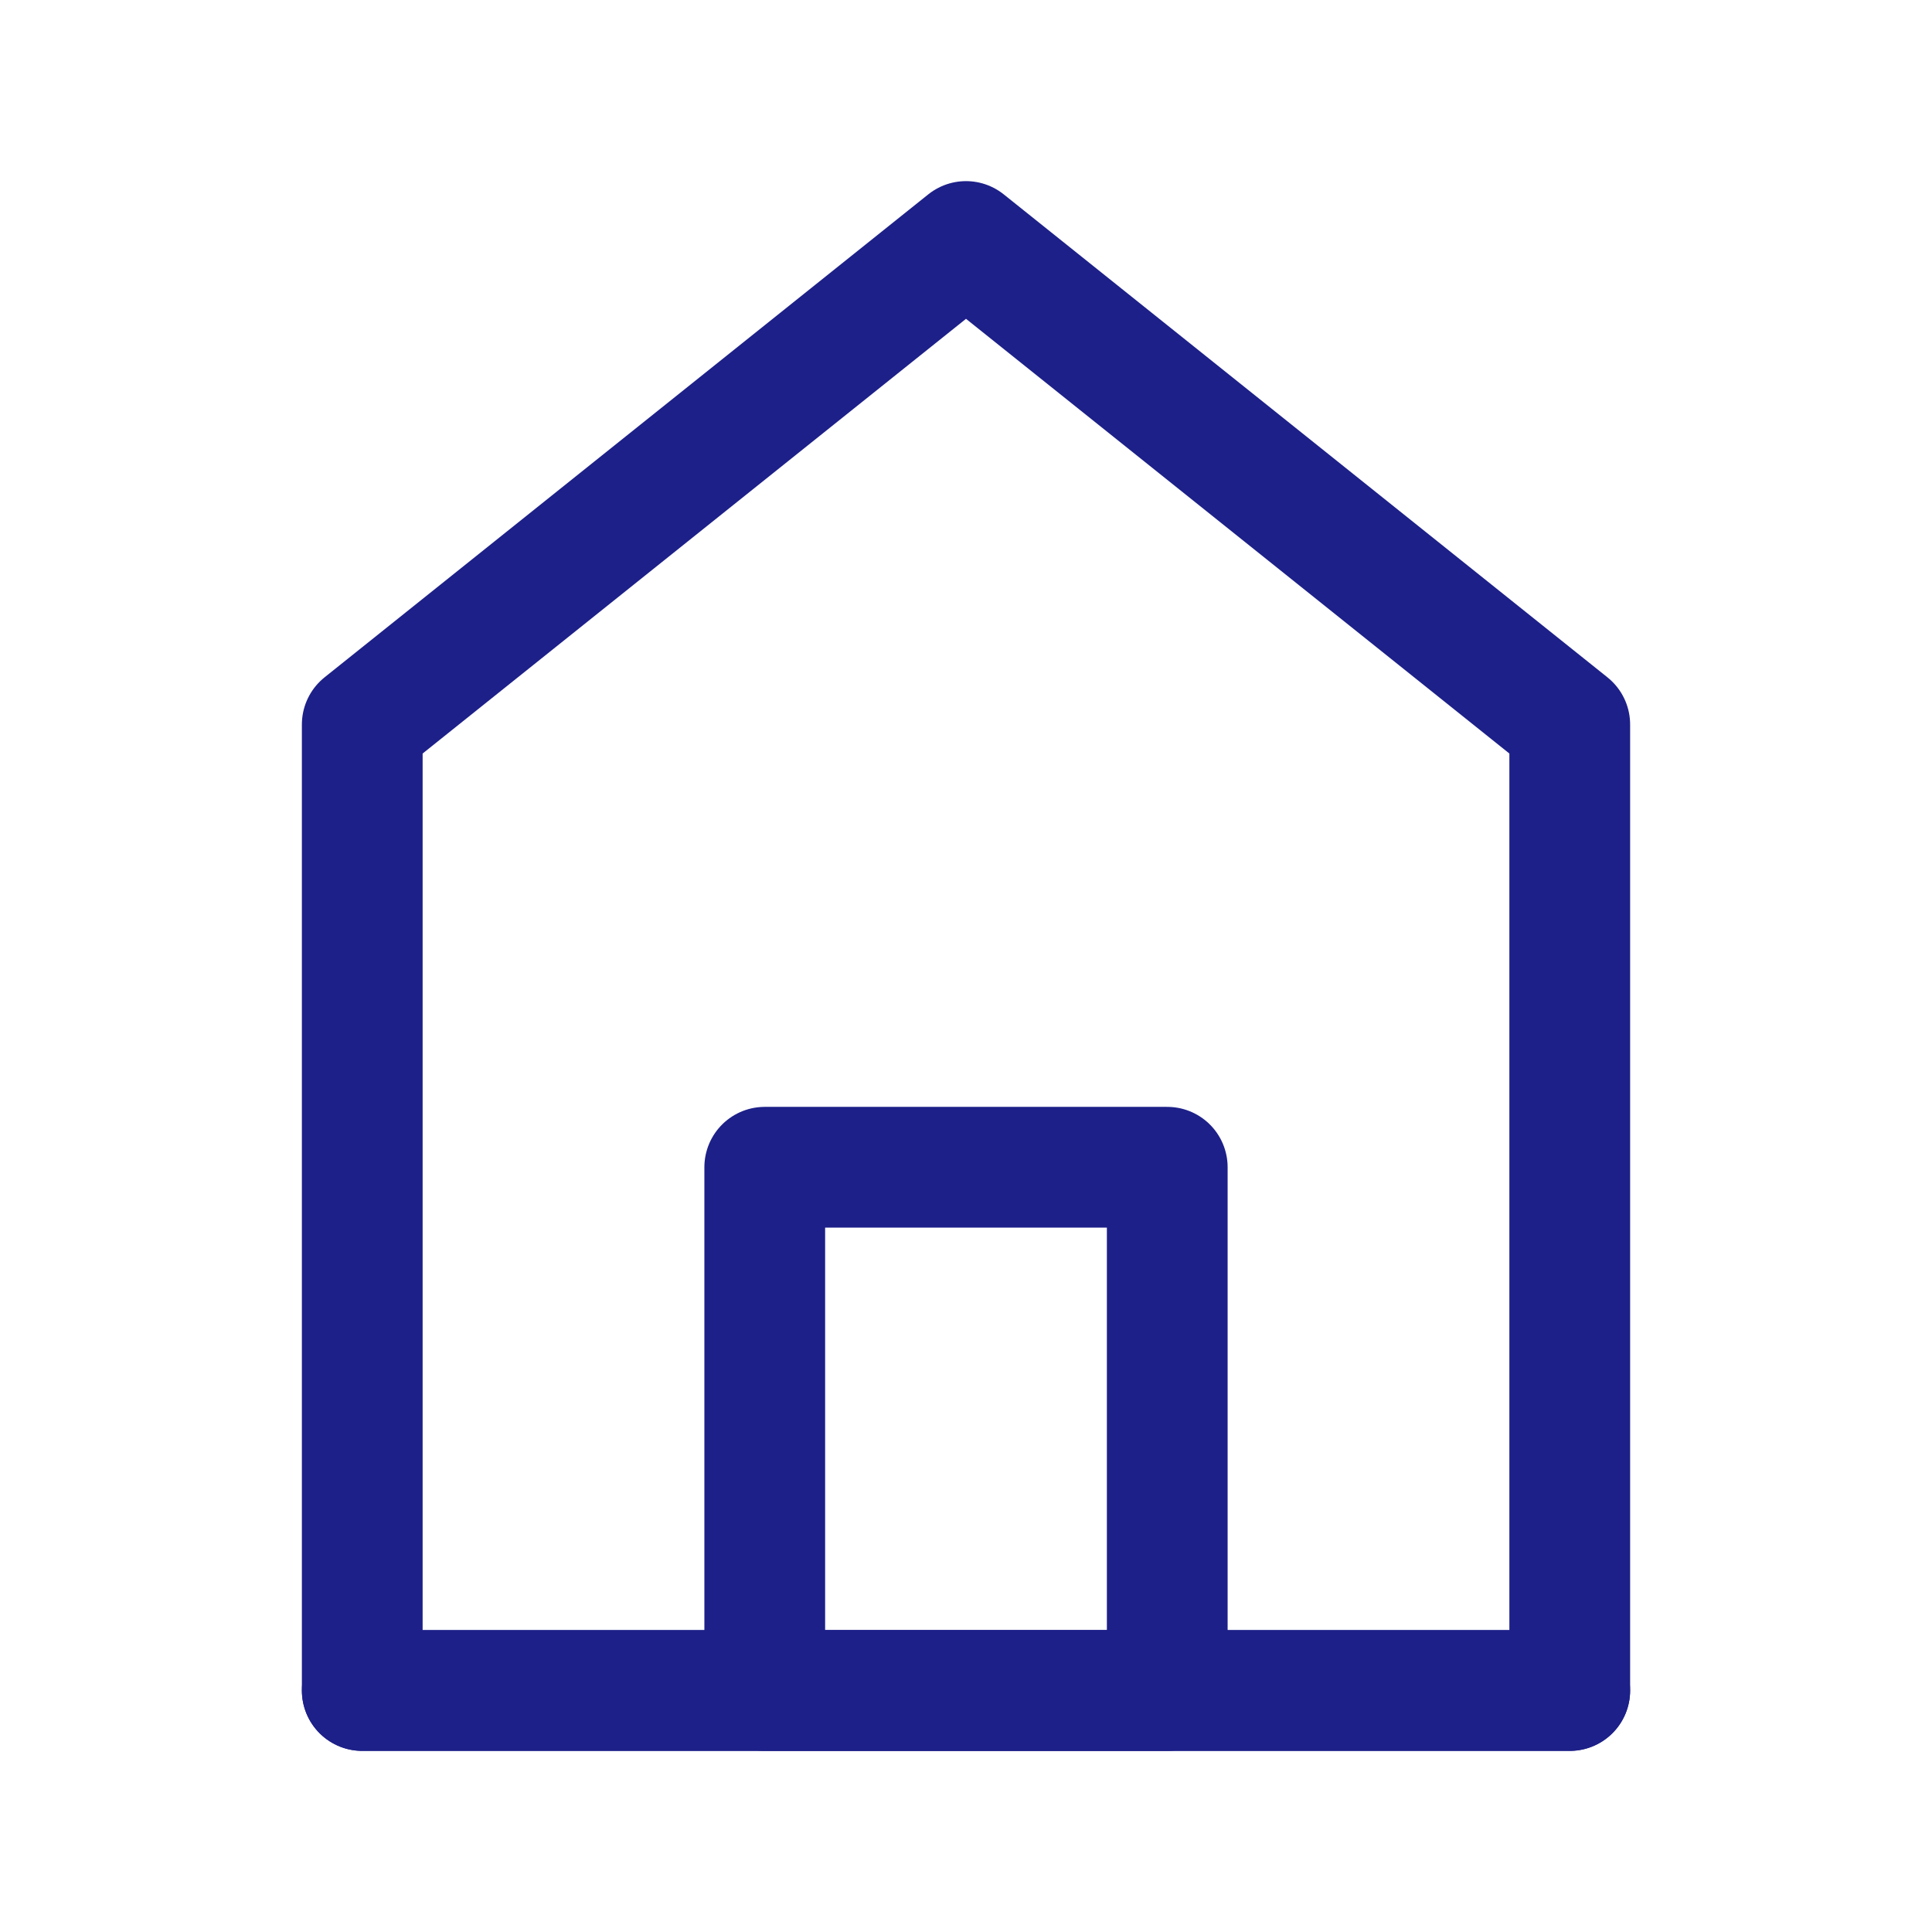 <?xml version="1.0" encoding="UTF-8"?><svg width="32" height="32" viewBox="0 0 48 48" fill="none" xmlns="http://www.w3.org/2000/svg"><path d="M9 18V42H39V18L24 6L9 18Z" fill="none" stroke="#1d2088" stroke-width="3" stroke-linecap="round" stroke-linejoin="round"/><path d="M19 29V42H29V29H19Z" fill="none" stroke="#1d2088" stroke-width="3" stroke-linejoin="round"/><path d="M9 42H39" stroke="#1d2088" stroke-width="3" stroke-linecap="round"/></svg>